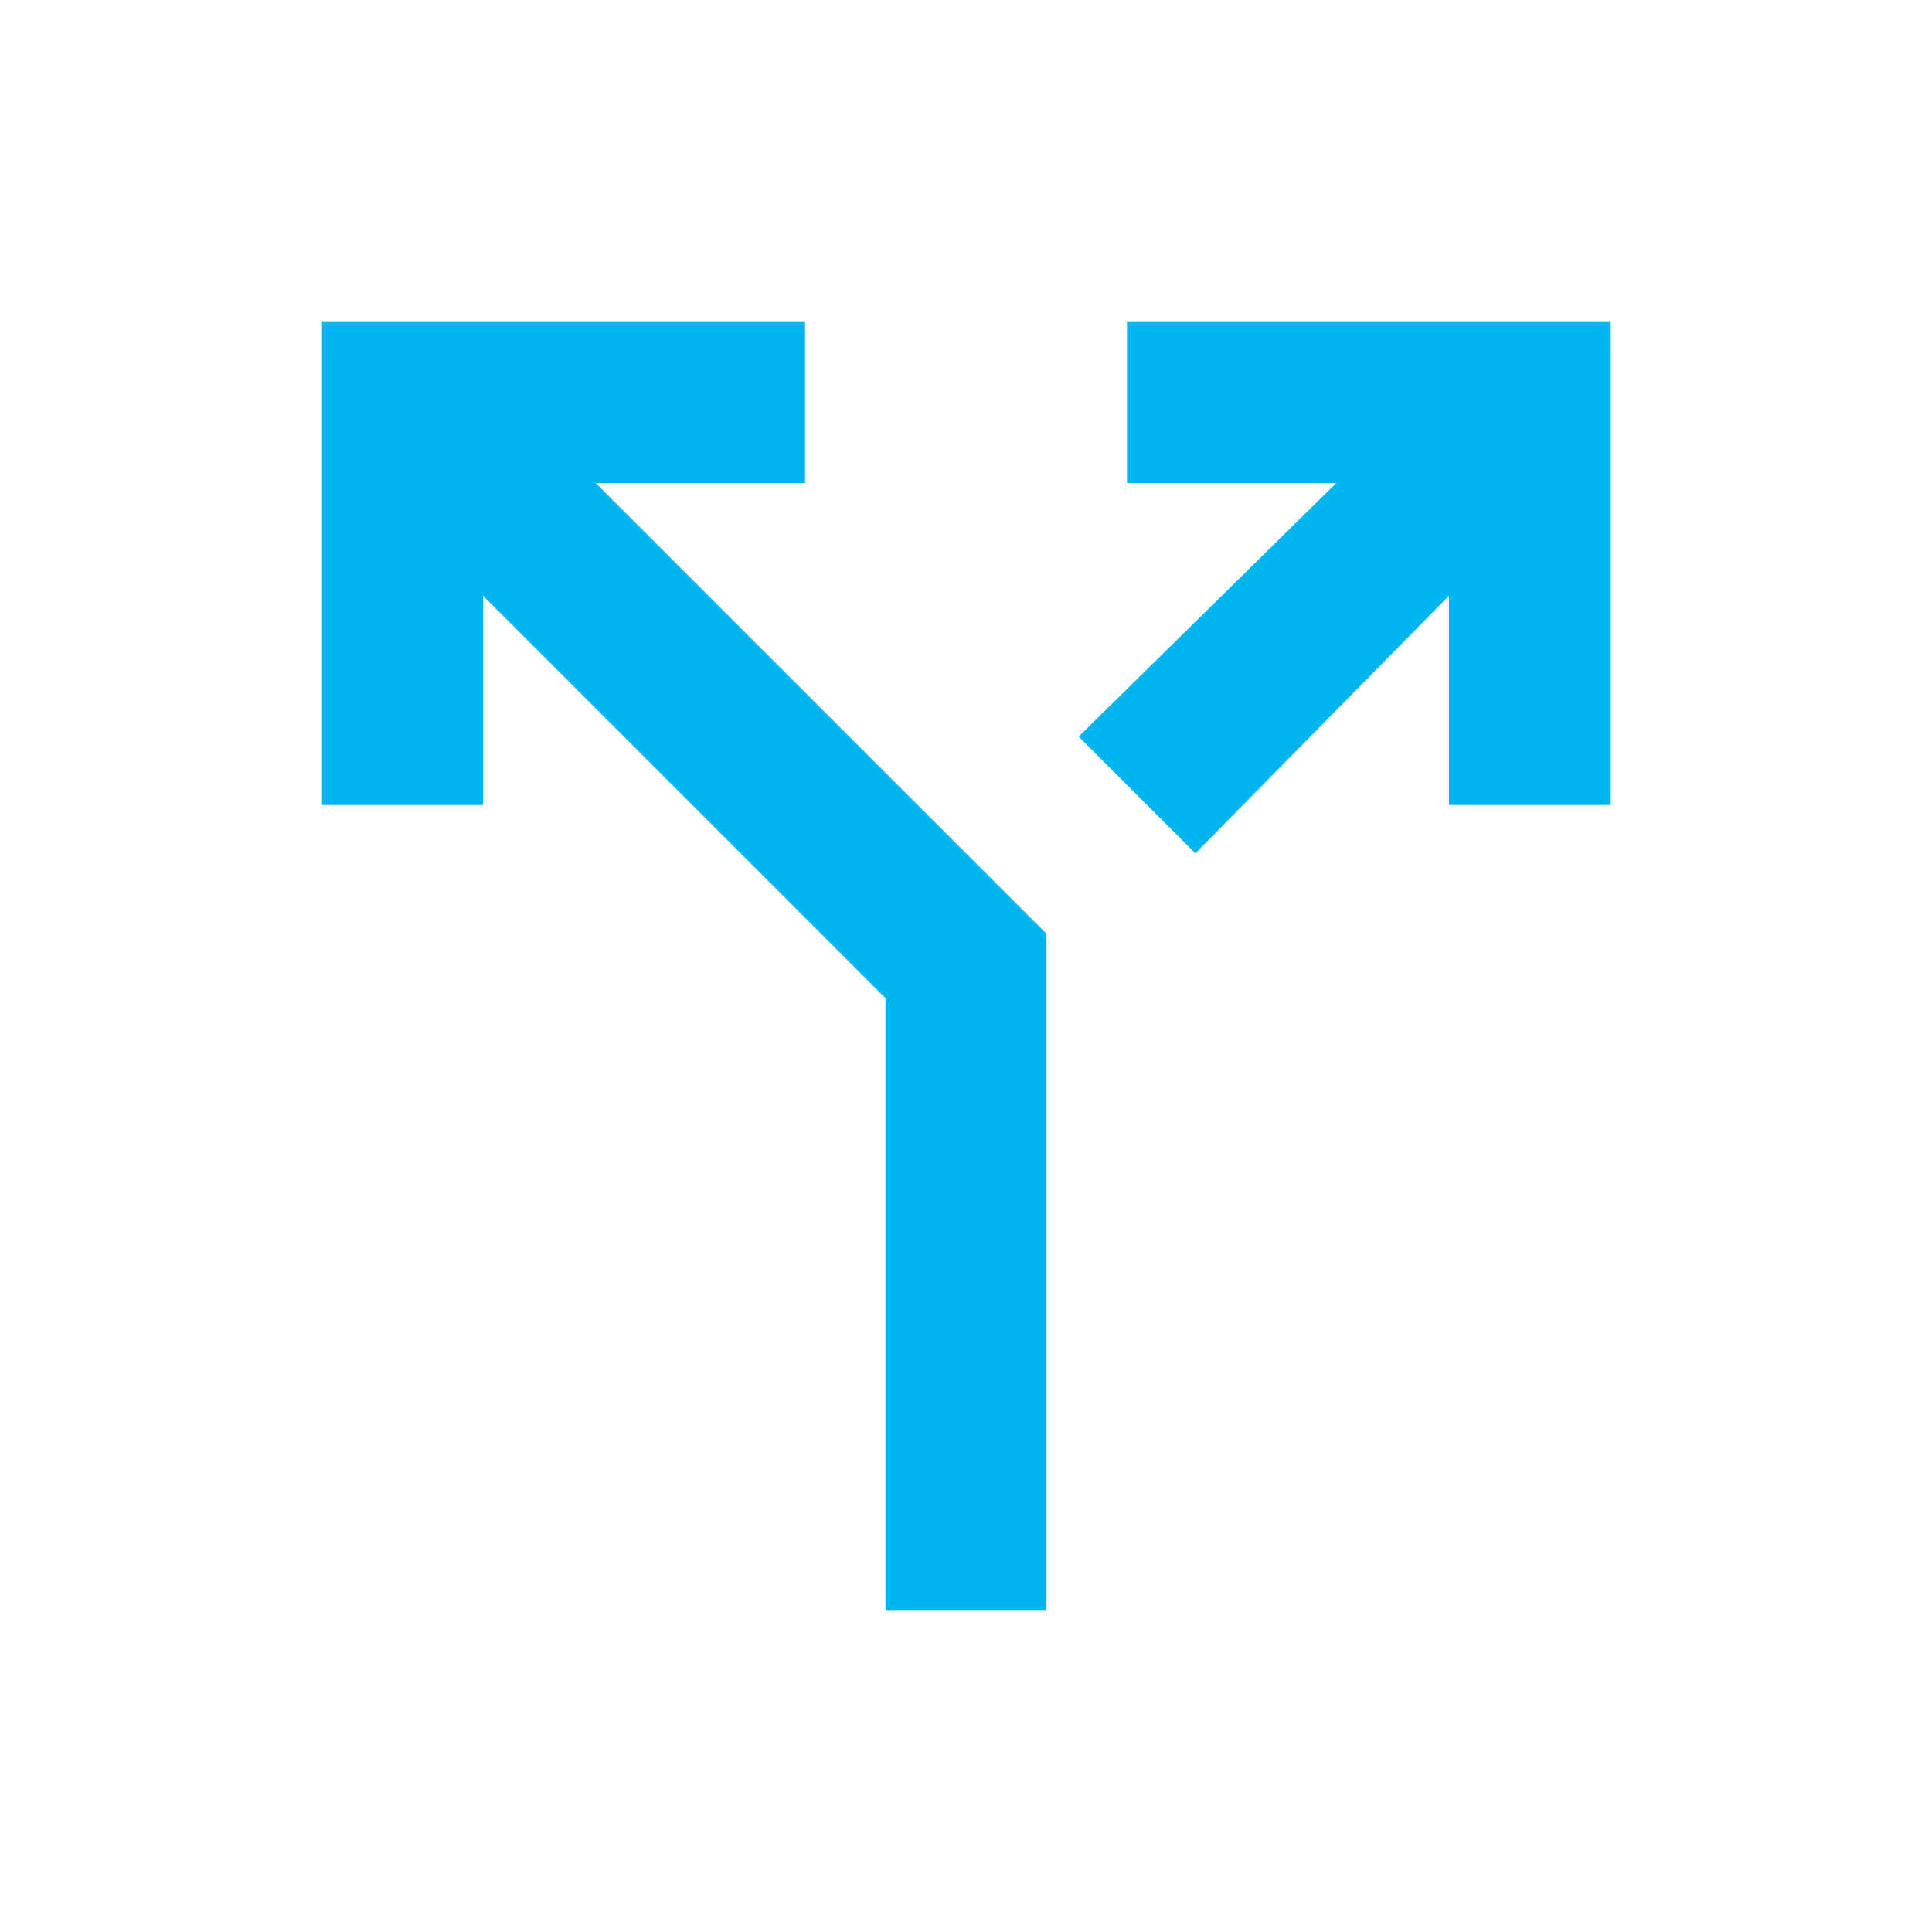 <svg width="49" height="49" viewBox="0 0 49 49" fill="none" xmlns="http://www.w3.org/2000/svg">
<mask id="mask0_80_362" style="mask-type:alpha" maskUnits="userSpaceOnUse" x="0" y="0" width="49" height="49">
<rect width="49" height="49" fill="#D9D9D9"/>
</mask>
<g mask="url(#mask0_80_362)">
<path d="M22.458 40.833V25.317L12.25 15.108V20.417H8.167V8.167H20.417V12.25H15.108L26.542 23.683V40.833H22.458ZM30.319 21.642L27.358 18.681L33.892 12.25H28.583V8.167H40.833V20.417H36.75V15.108L30.319 21.642Z" fill="#00B5F0"/>
</g>
</svg>
